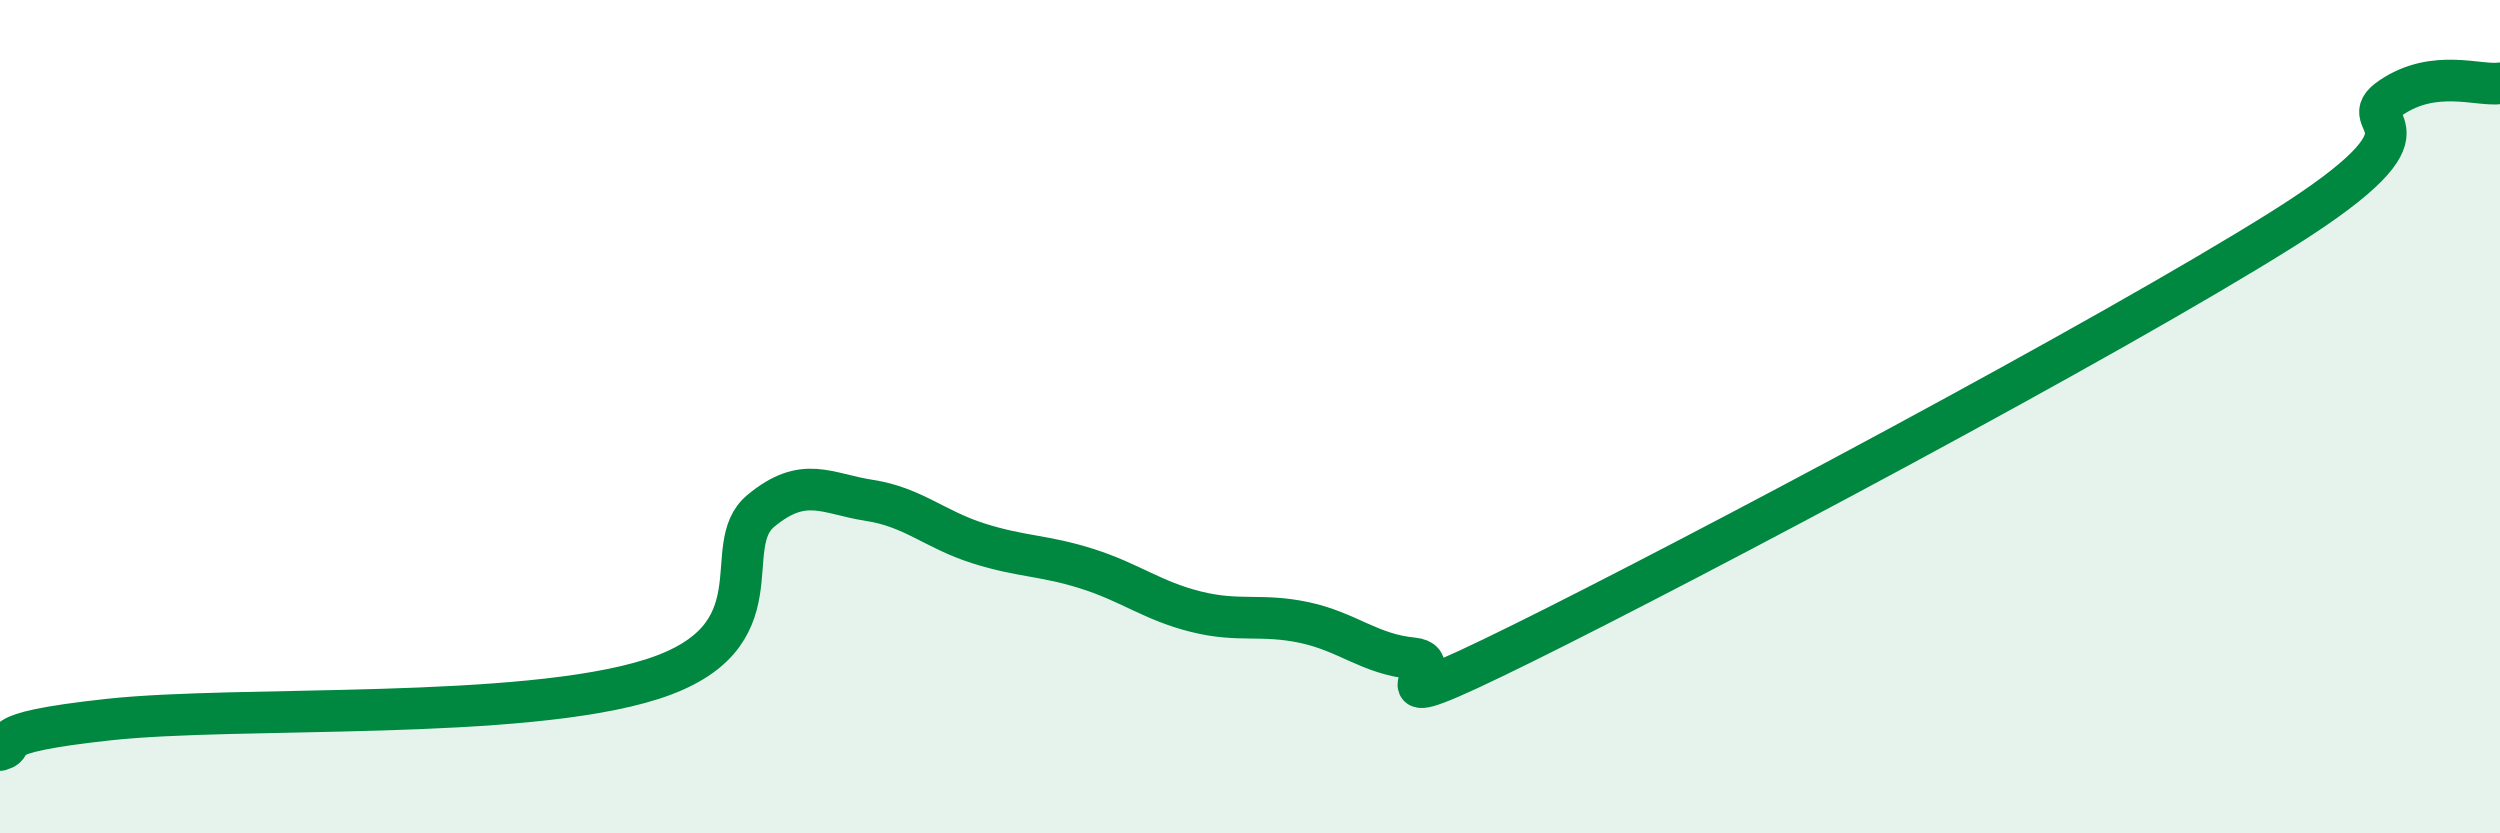 
    <svg width="60" height="20" viewBox="0 0 60 20" xmlns="http://www.w3.org/2000/svg">
      <path
        d="M 0,18 C 0.52,17.85 -0.52,17.61 2.61,17.27 C 5.74,16.93 12.52,17.3 15.65,16.3 C 18.78,15.3 17.22,13.12 18.26,12.26 C 19.3,11.4 19.83,11.85 20.87,12.01 C 21.91,12.17 22.44,12.71 23.48,13.04 C 24.52,13.37 25.05,13.32 26.09,13.65 C 27.13,13.98 27.66,14.42 28.7,14.68 C 29.74,14.94 30.26,14.72 31.3,14.94 C 32.34,15.16 32.87,15.7 33.91,15.8 C 34.95,15.9 32.35,17.51 36.52,15.45 C 40.69,13.39 50.61,8.12 54.78,5.5 C 58.95,2.88 56.35,3.04 57.39,2.34 C 58.43,1.64 59.48,2.07 60,2L60 20L0 20Z"
        fill="#008740"
        opacity="0.1"
        stroke-linecap="round"
        stroke-linejoin="round"
      />
      <path
        d="M 0,18 C 0.52,17.85 -0.52,17.61 2.61,17.27 C 5.74,16.93 12.52,17.3 15.65,16.3 C 18.78,15.3 17.22,13.12 18.26,12.26 C 19.3,11.4 19.83,11.85 20.87,12.01 C 21.91,12.17 22.44,12.71 23.48,13.04 C 24.52,13.37 25.05,13.32 26.09,13.65 C 27.13,13.98 27.66,14.42 28.7,14.68 C 29.74,14.94 30.26,14.72 31.3,14.94 C 32.34,15.16 32.87,15.7 33.91,15.8 C 34.95,15.9 32.35,17.51 36.52,15.45 C 40.69,13.39 50.61,8.12 54.78,5.5 C 58.95,2.88 56.35,3.04 57.39,2.34 C 58.43,1.64 59.48,2.07 60,2"
        stroke="#008740"
        stroke-width="1"
        fill="none"
        stroke-linecap="round"
        stroke-linejoin="round"
      />
    </svg>
  
